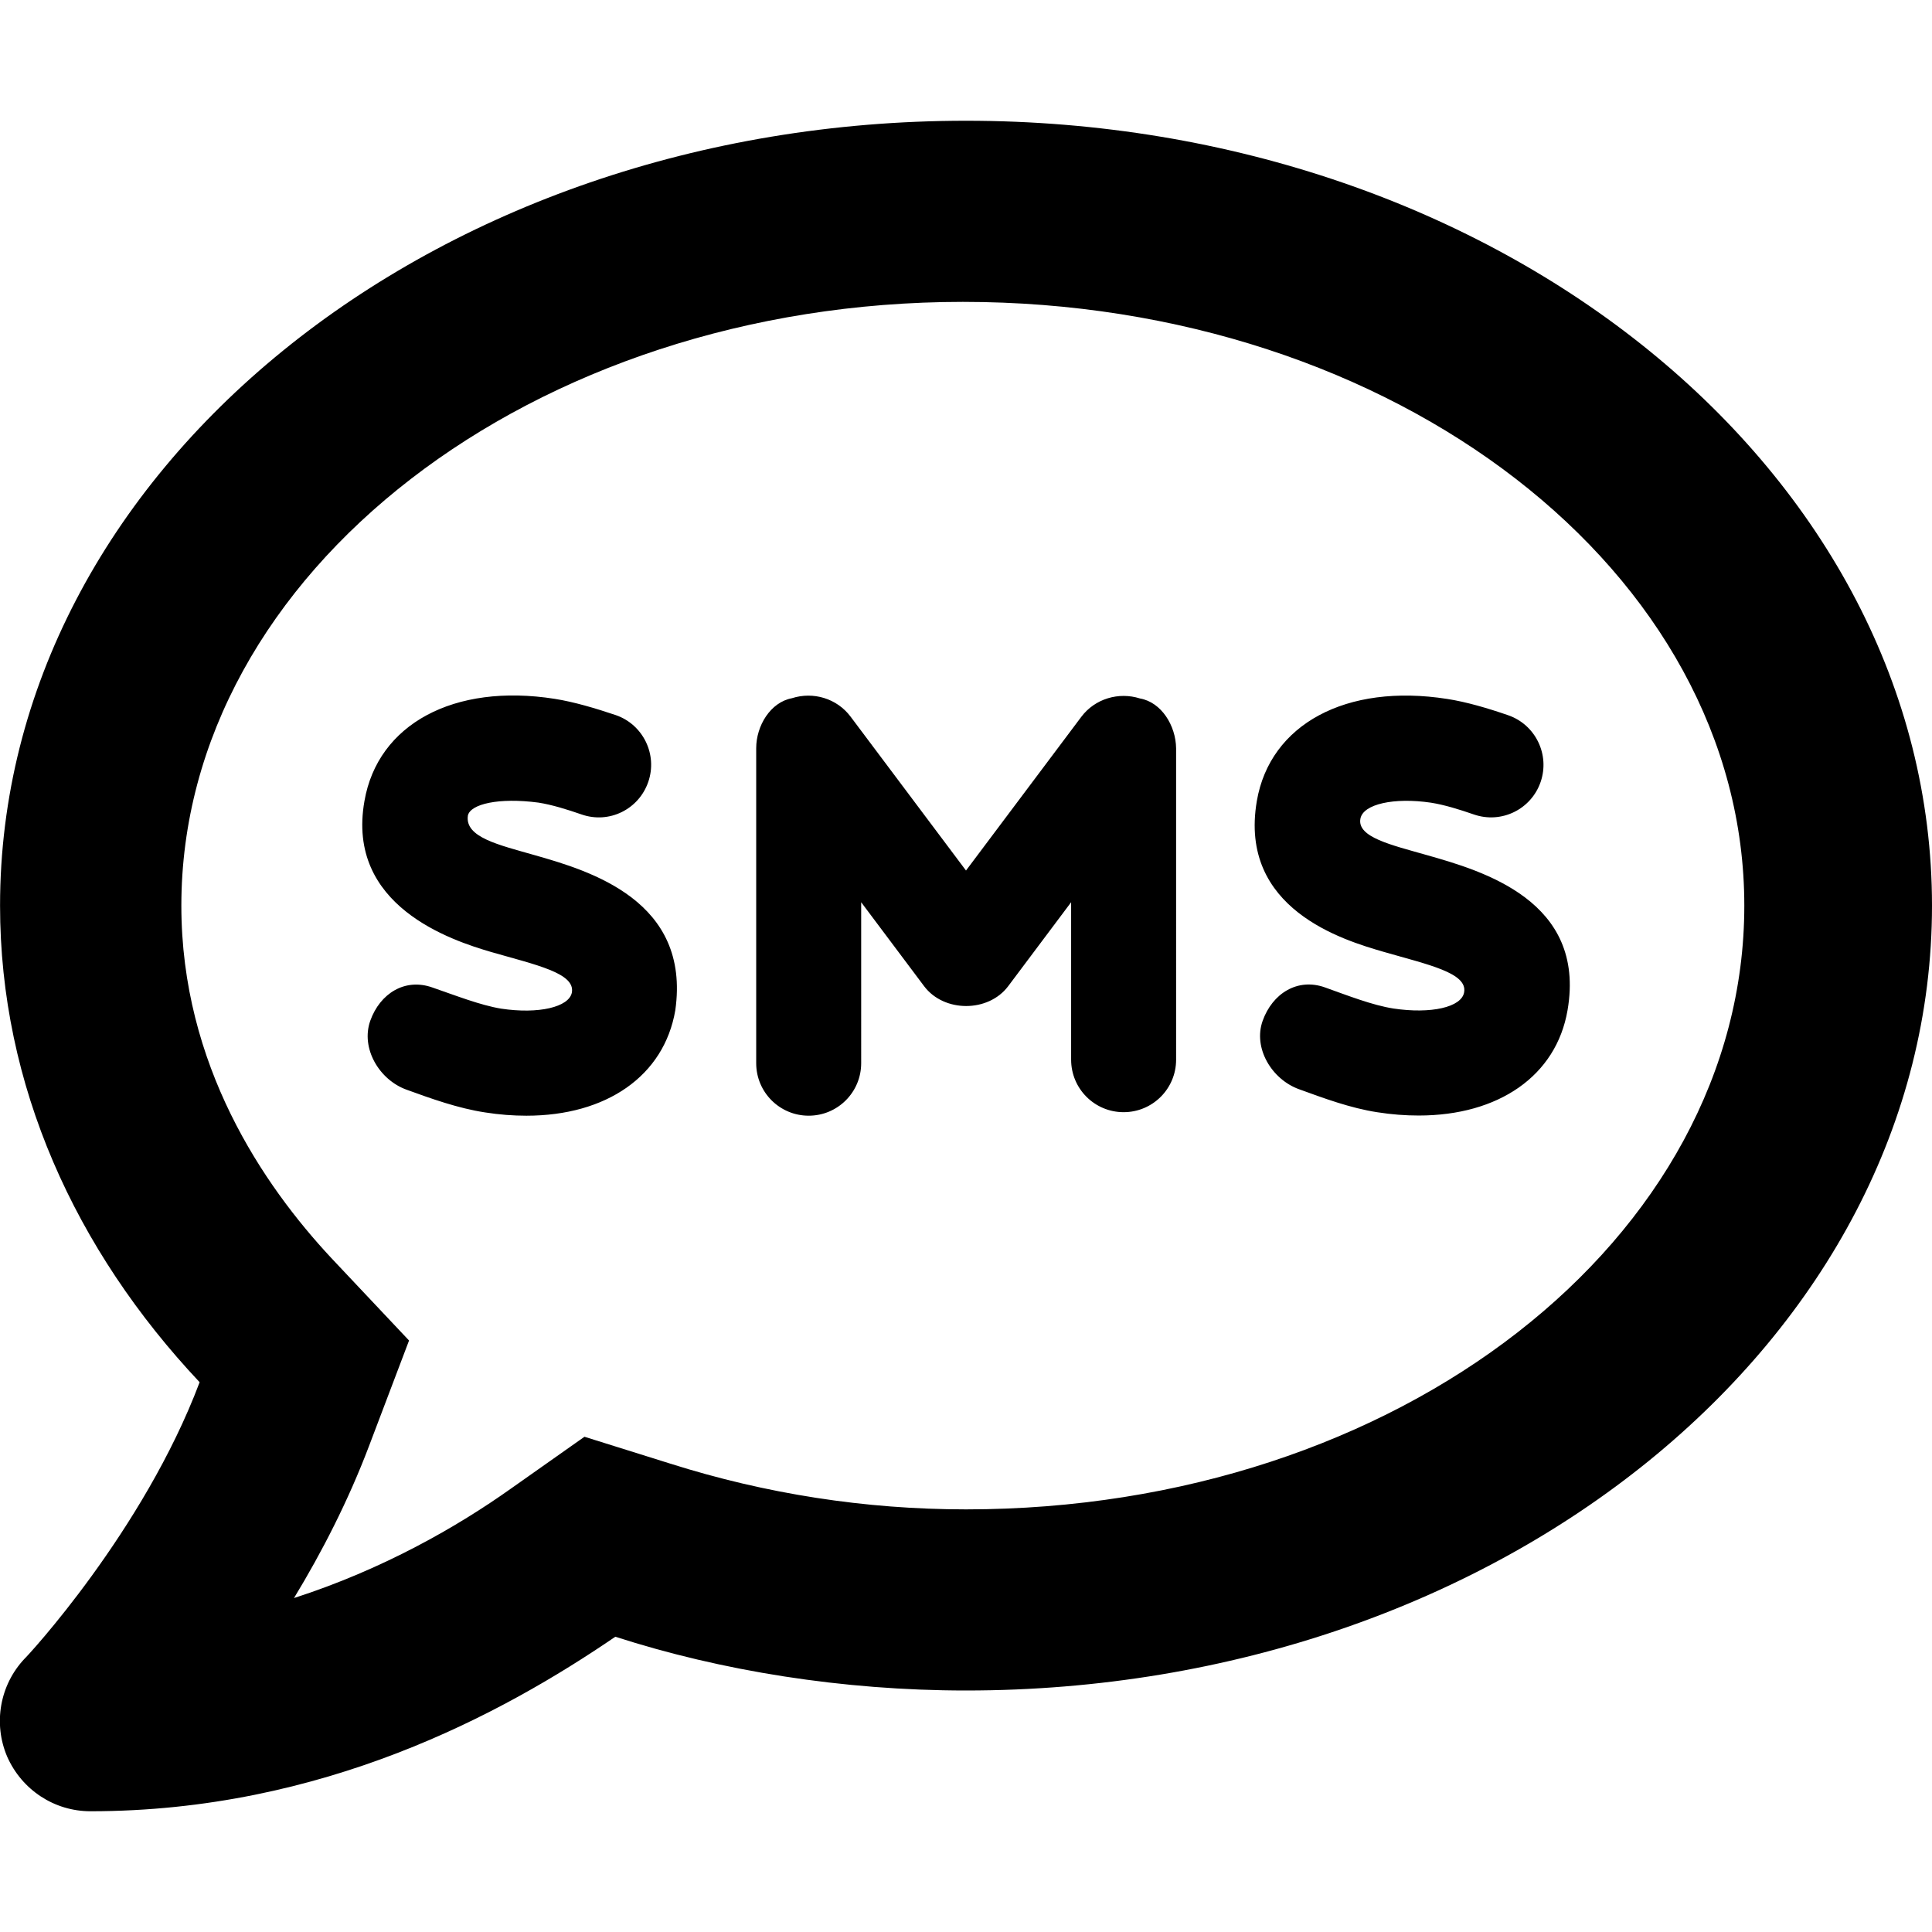 <svg xmlns="http://www.w3.org/2000/svg" viewBox="0 0 512 512"><!--! Font Awesome Pro 6.1.0 by @fontawesome - https://fontawesome.com License - https://fontawesome.com/license (Commercial License) Copyright 2022 Fonticons, Inc. --><path d="M302.1 185.1c-5.623-1.793-11.93 .055-15.54 4.863L256 230.7L225.4 189.9c-3.613-4.809-9.889-6.684-15.54-4.863C204.2 186.1 200.4 192.3 200.4 198.3v83.46c0 7.689 6.223 13.91 13.91 13.91c7.689 0 13.91-6.221 13.91-13.91V239.1l16.68 22.25c5.271 7.01 17.01 7.01 22.28 0l16.68-22.25v41.73c0 7.689 6.221 13.91 13.91 13.91s13.91-6.221 13.91-13.91V198.3C311.6 192.3 307.8 186.1 302.1 185.1zM141.6 226.6C132.2 223.9 123.1 221.9 124 216.1C124.7 213.1 132.1 211.3 142.7 212.7c3.613 .57 7.607 1.82 11.38 3.125C161.4 218.4 169.3 214.5 171.8 207.2c2.498-7.254-1.359-15.19-8.613-17.69C157.8 187.7 152.1 186 147 185.2C120.3 181 100.1 191.9 96.58 212.3C91.66 240.1 119.6 249.2 130.2 252.3c11.93 3.432 22.27 5.59 21.35 10.73C150.8 266.9 142.7 268.8 132.8 267.3C127.3 266.4 120.7 263.8 114.6 261.7C107.3 259.1 100.7 263.3 98.13 270.5C95.54 277.8 100.5 286.2 107.8 288.8c6.357 2.309 13.58 4.916 20.76 6.004c3.775 .598 7.443 .869 10.95 .869c21.11 0 36.46-10.46 39.45-27.93C183.1 238.7 156.4 230.8 141.6 226.6zM378.1 226.6c-9.385-2.68-18.47-4.719-17.58-9.617c.68-3.912 8.967-5.705 18.69-4.266c3.613 .57 7.607 1.82 11.38 3.125c7.309 2.527 15.19-1.357 17.69-8.611c2.5-7.254-1.357-15.19-8.611-17.69c-5.354-1.848-11.03-3.531-16.17-4.32c-26.73-4.184-46.92 6.711-50.42 27.03c-4.918 28.72 23.04 36.92 33.58 39.99c11.93 3.432 22.27 5.59 21.35 10.73c-.678 3.967-8.803 5.787-18.75 4.293c-5.514-.859-12.08-3.426-18.15-5.598c-7.279-2.58-13.91 1.631-16.49 8.857s2.406 15.52 9.633 18.13c6.357 2.309 13.6 5.018 20.77 6.105c3.777 .598 7.445 .869 10.95 .869c21.11 0 36.46-10.46 39.45-27.93C420.4 238.7 392.9 230.8 378.1 226.6zM256 32C114.7 32 .014 125.1 .014 240c0 47.63 19.9 91.25 52.89 126.3c-14.87 39.5-45.87 72.88-46.37 73.25c-6.623 7-8.374 17.25-4.624 26C5.782 474.3 14.35 480 23.97 480c61.49 0 109.1-25.75 139.1-46.25C191.1 442.8 223.3 448 256 448C397.4 448 512 354.9 512 240S397.4 32 256 32zM256 400c-26.75 0-53.12-4.125-78.36-12.12l-22.75-7.125L135.4 394.5c-14.25 10.12-33.87 21.38-57.49 29c7.373-12.12 14.37-25.75 19.87-40.25l10.62-28l-20.62-21.88C69.81 314.1 48.06 282.3 48.06 240c0-88.25 93.24-160 207.1-160c114.7 0 207.1 71.75 207.1 160S370.8 400 256 400z"/></svg>
